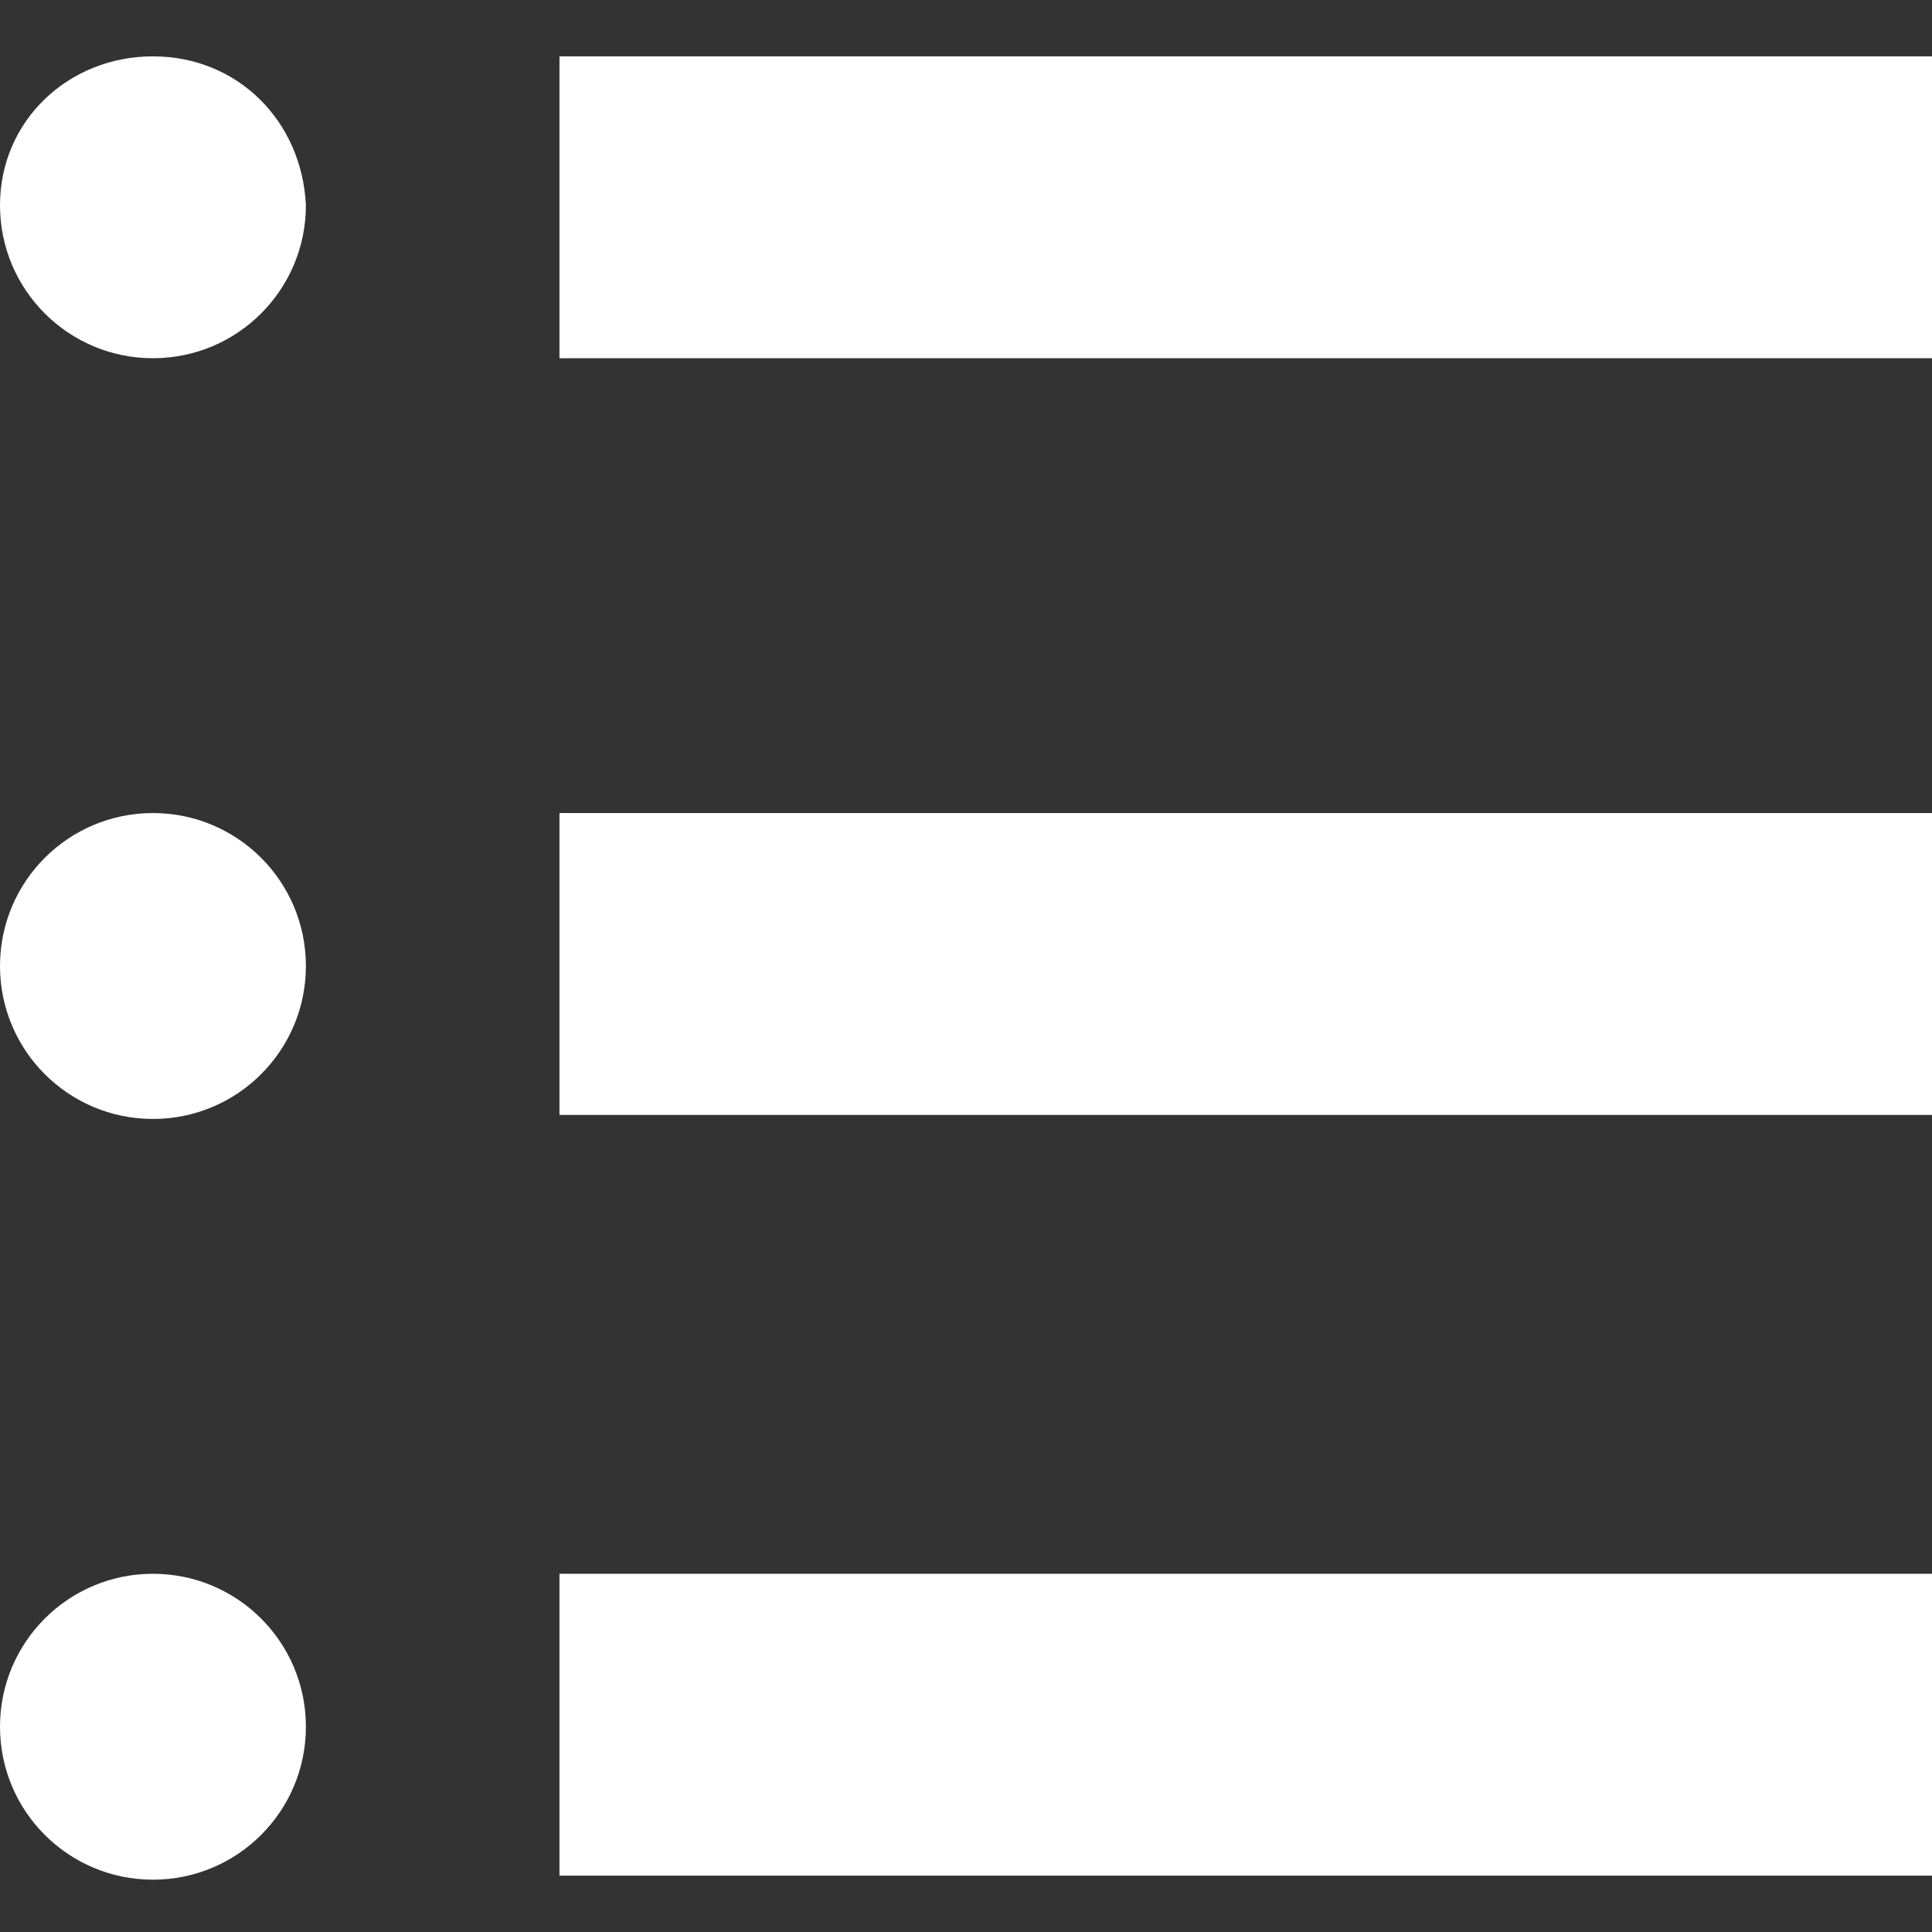 <?xml version="1.0" encoding="utf-8"?>
<!-- Generator: Adobe Illustrator 27.9.0, SVG Export Plug-In . SVG Version: 6.00 Build 0)  -->
<svg version="1.1" id="_x32_" xmlns="http://www.w3.org/2000/svg" xmlns:xlink="http://www.w3.org/1999/xlink" x="0px" y="0px"
	 viewBox="0 0 48 48" style="enable-background:new 0 0 48 48;" xml:space="preserve">
<rect x="0" y="0" width="48" height="48" fill="#333333" stroke="none"/>
<style type="text/css">
	.st0{fill:#FFFFFF;}
</style>
<g>
	<path class="st0" d="M3.8,1.4C1.7,1.4,0,3,0,5.1c0,2.1,1.7,3.8,3.8,3.8c2.1,0,3.8-1.7,3.8-3.8C7.5,3,5.9,1.4,3.8,1.4z"/>
	<rect x="13.9" y="1.4" class="st0" width="34.1" height="7.5"/>
	<path class="st0" d="M3.8,20.2C1.7,20.2,0,21.9,0,24s1.7,3.8,3.8,3.8c2.1,0,3.8-1.7,3.8-3.8S5.9,20.2,3.8,20.2z"/>
	<rect x="13.9" y="20.2" class="st0" width="34.1" height="7.5"/>
	<path class="st0" d="M3.8,39.1c-2.1,0-3.8,1.7-3.8,3.8c0,2.1,1.7,3.8,3.8,3.8c2.1,0,3.8-1.7,3.8-3.8S5.9,39.1,3.8,39.1z"/>
	<rect x="13.9" y="39.1" class="st0" width="34.1" height="7.5"/>
</g>
</svg>
